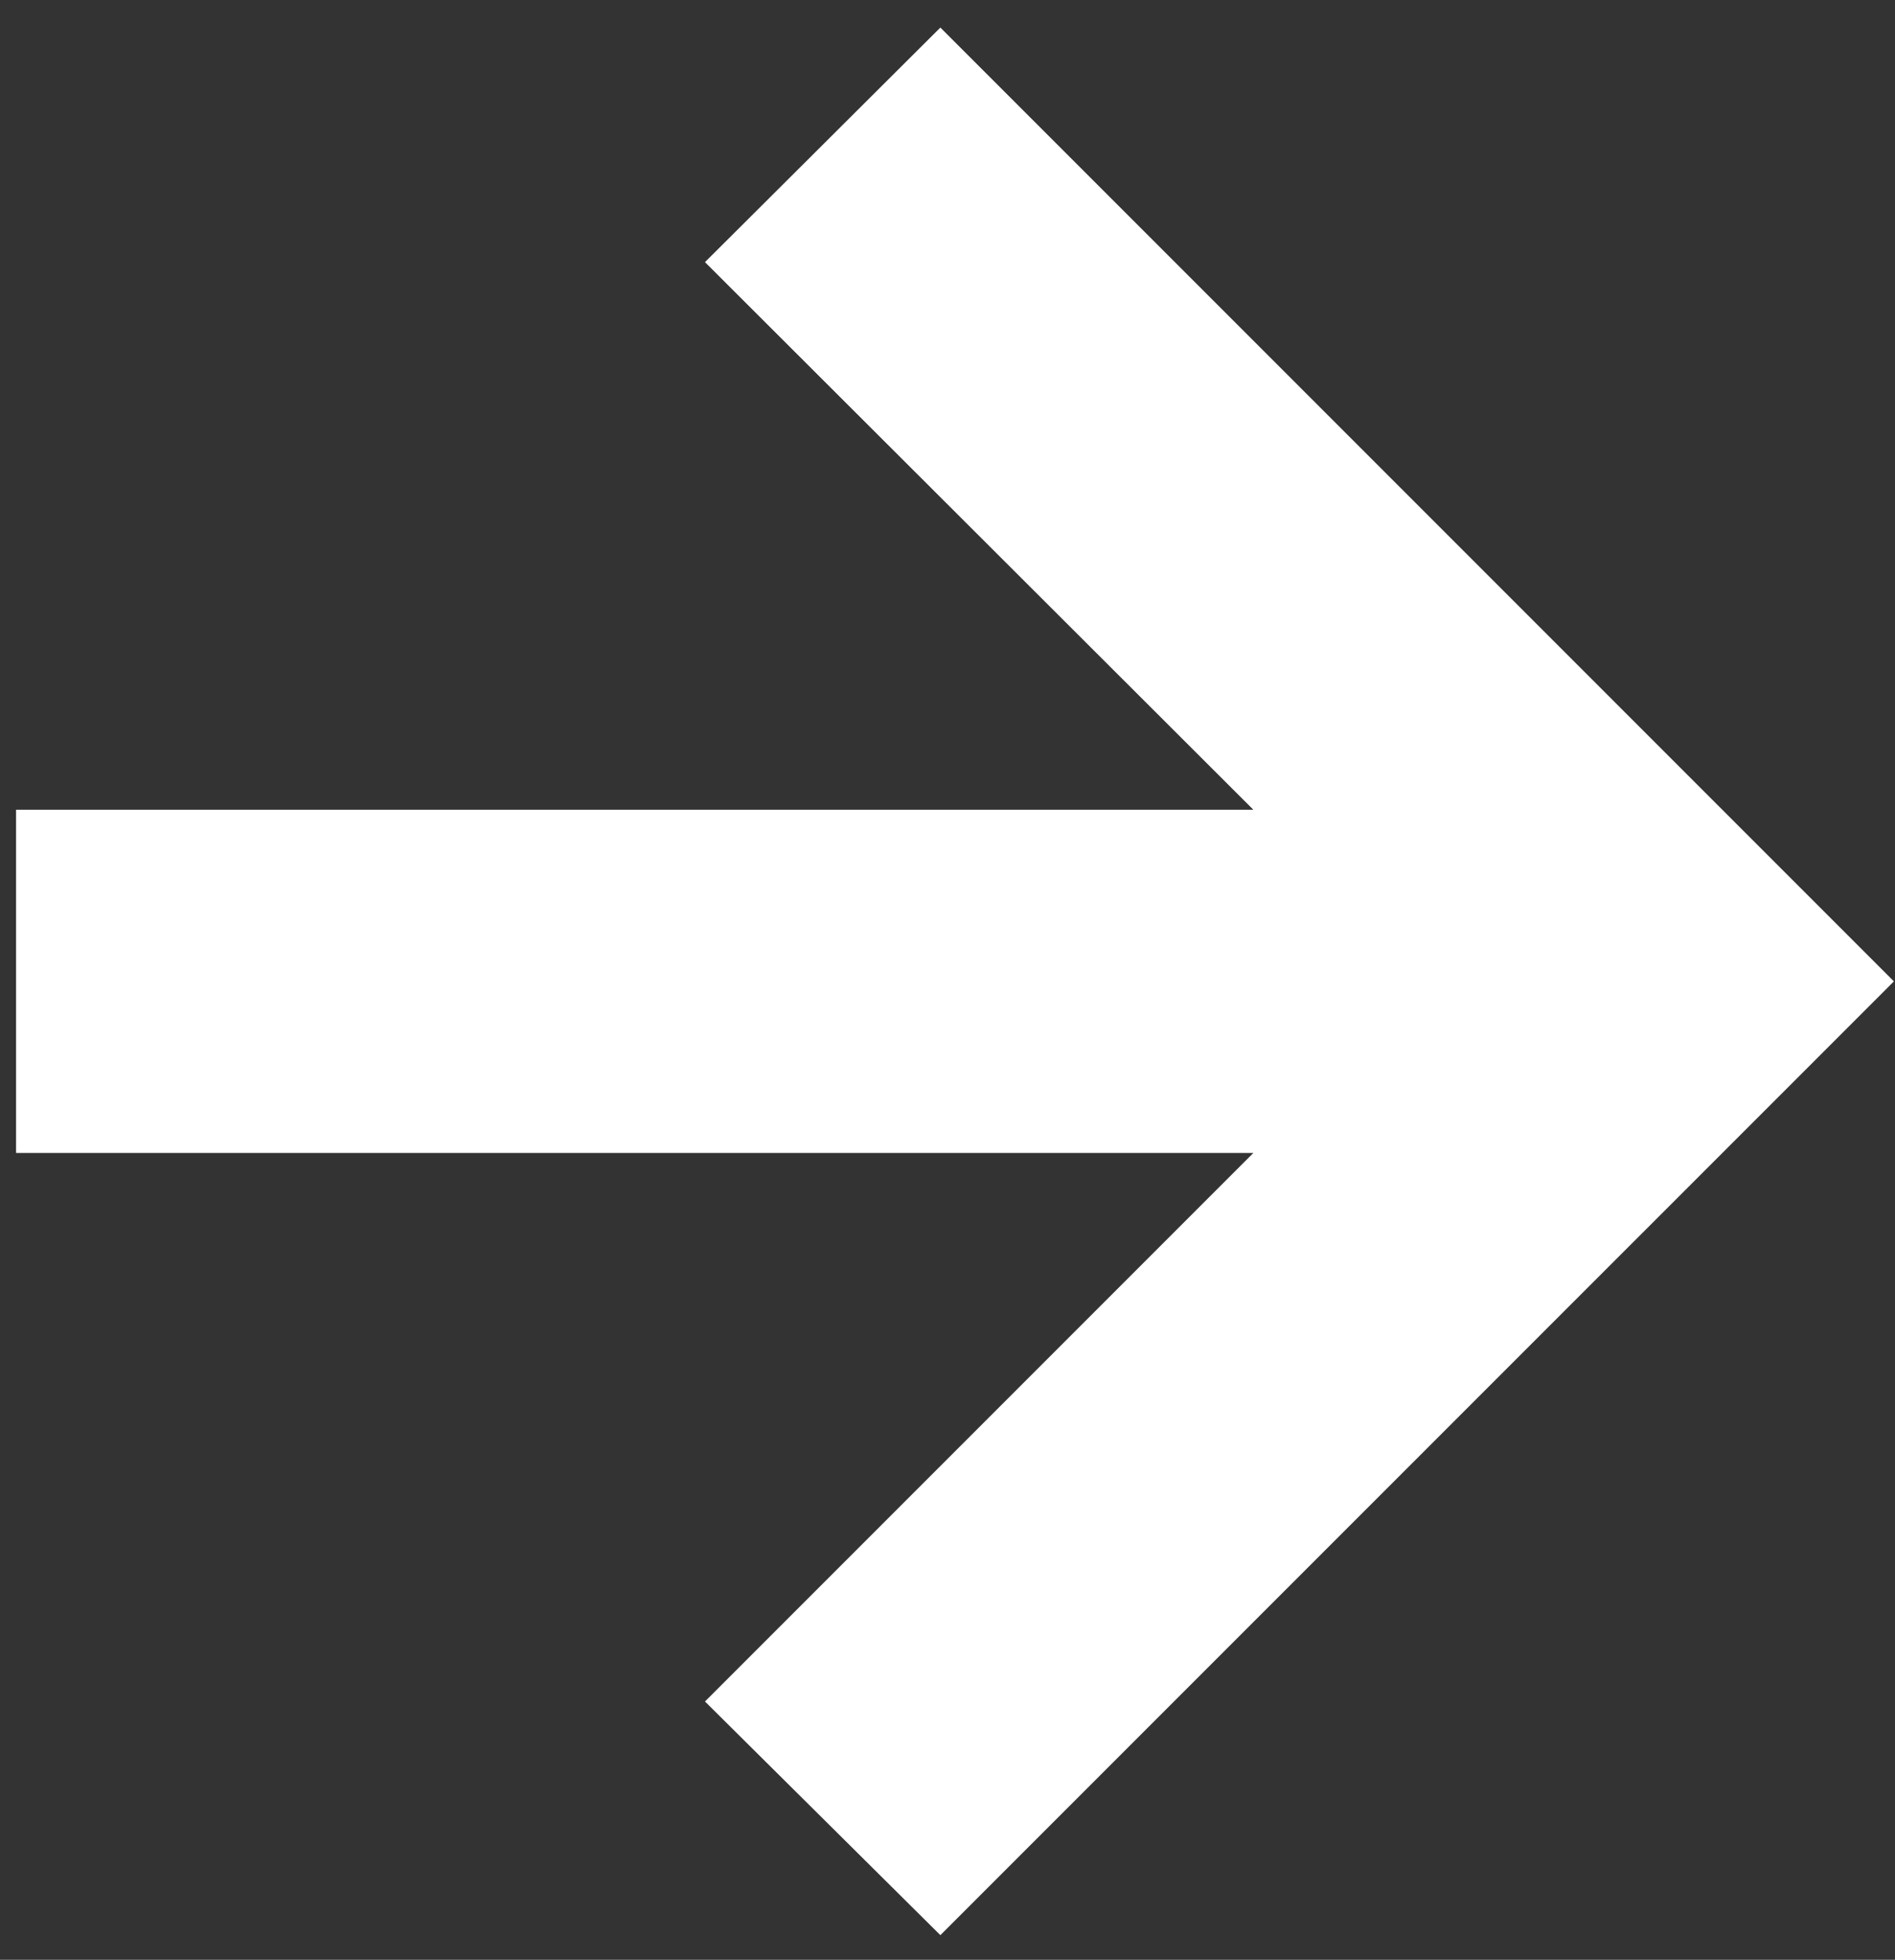 <svg width="59" height="61" viewBox="0 0 59 61" fill="none" xmlns="http://www.w3.org/2000/svg">
<rect x="0" y="0" width="59" height="61" fill="#333333" stroke="none"/>
<path d="M29.278 60.233L21.949 52.96L39.023 35.886H0.5V25.204H39.023L21.949 8.159L29.278 0.858L58.966 30.546L29.278 60.233Z" fill="white"/>
</svg>

